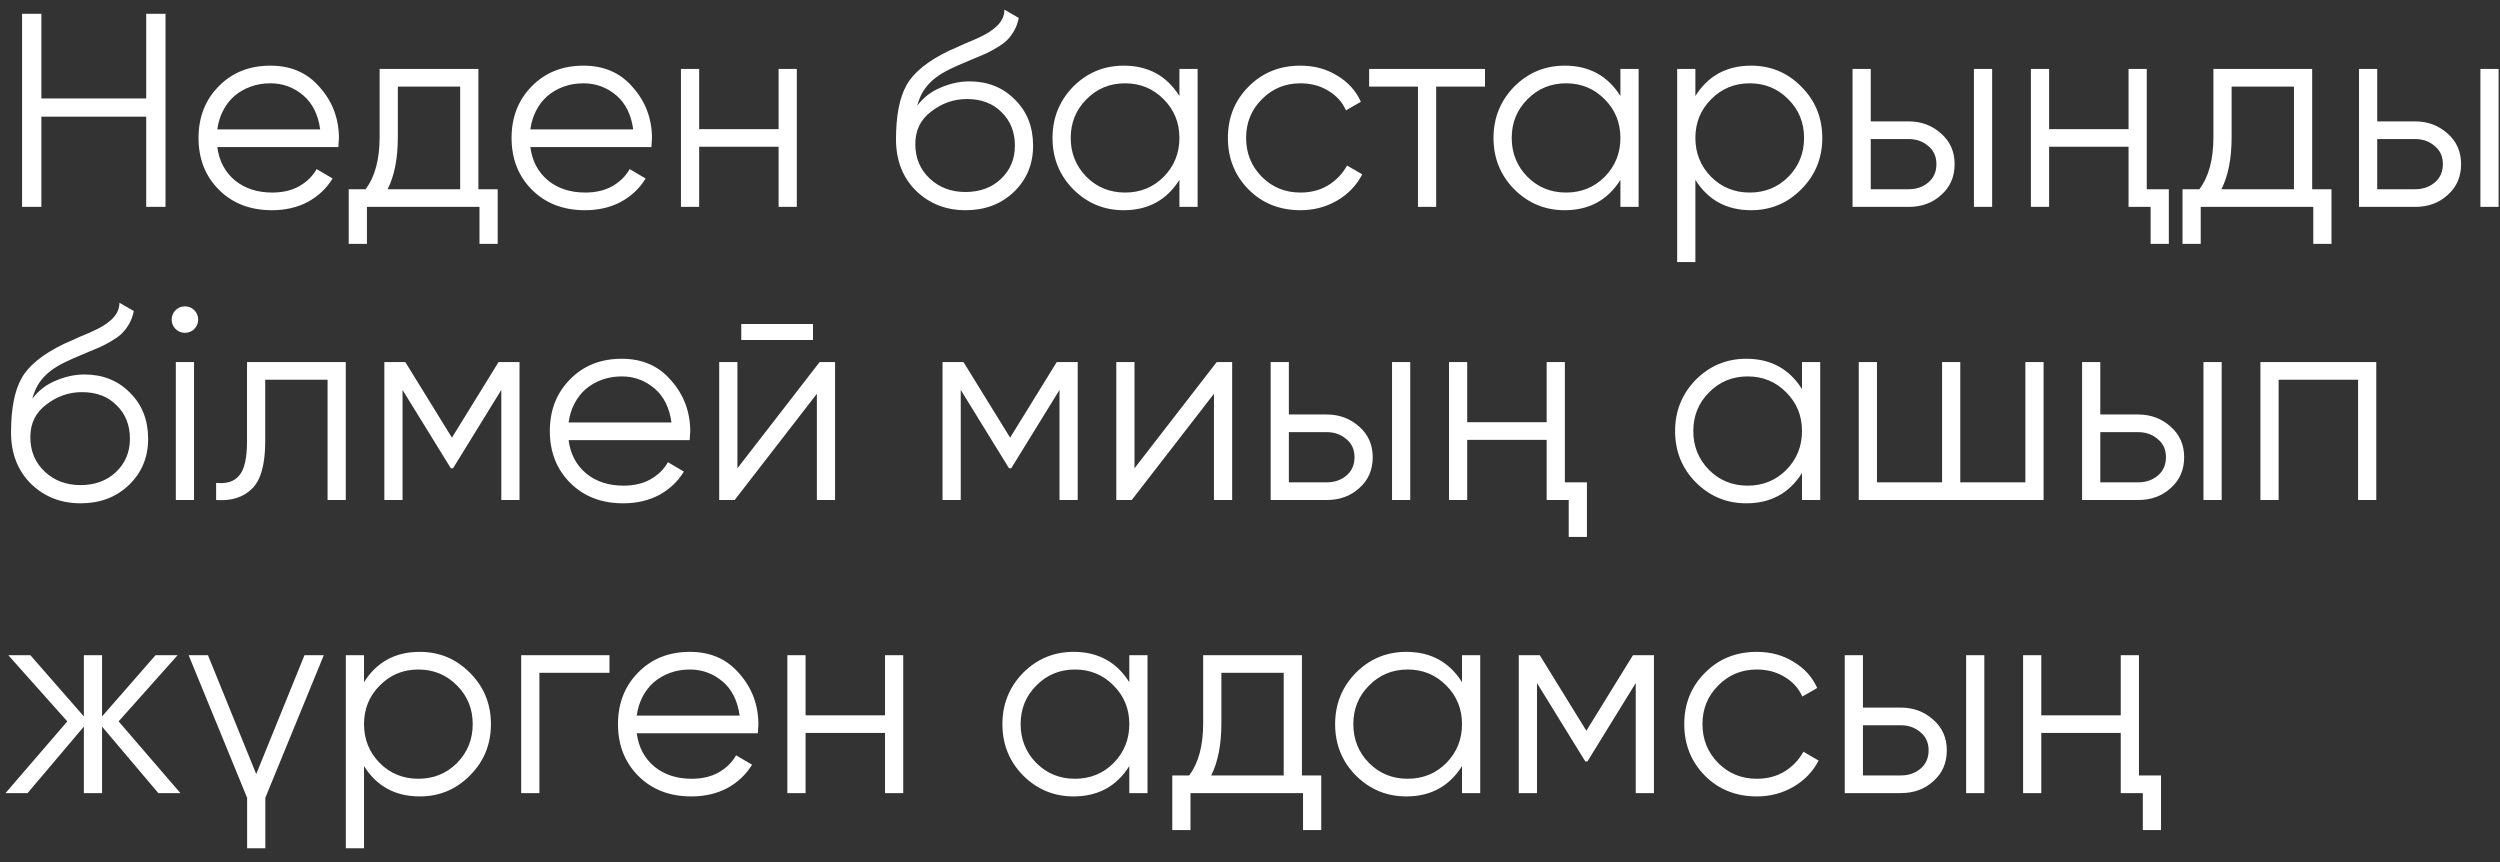 <?xml version="1.0" encoding="UTF-8"?> <svg xmlns="http://www.w3.org/2000/svg" width="145" height="50" viewBox="0 0 145 50" fill="none"><rect x="0" y="0" width="145" height="50" fill="#333333" stroke="none"/> <path d="M8.48 0.8H9.6V12H8.48V6.768H2.4V12H1.28V0.8H2.4V5.712H8.48V0.8ZM15.691 3.808C16.886 3.808 17.84 4.229 18.555 5.072C19.291 5.904 19.659 6.891 19.659 8.032C19.659 8.085 19.654 8.155 19.643 8.24C19.643 8.325 19.638 8.421 19.627 8.528H12.603C12.71 9.339 13.051 9.984 13.627 10.464C14.203 10.933 14.923 11.168 15.787 11.168C16.395 11.168 16.918 11.045 17.355 10.8C17.803 10.544 18.139 10.213 18.363 9.808L19.291 10.352C18.939 10.928 18.459 11.381 17.851 11.712C17.243 12.032 16.55 12.192 15.771 12.192C14.512 12.192 13.488 11.797 12.699 11.008C11.91 10.219 11.515 9.216 11.515 8C11.515 6.795 11.904 5.797 12.683 5.008C13.462 4.208 14.464 3.808 15.691 3.808ZM15.691 4.832C15.275 4.832 14.891 4.896 14.539 5.024C14.187 5.152 13.872 5.333 13.595 5.568C13.328 5.803 13.11 6.085 12.939 6.416C12.768 6.747 12.656 7.109 12.603 7.504H18.571C18.454 6.651 18.128 5.995 17.595 5.536C17.04 5.067 16.406 4.832 15.691 4.832ZM27.746 10.976H28.866V14.144H27.81V12H21.282V14.144H20.226V10.976H21.202C21.746 10.261 22.018 9.253 22.018 7.952V4H27.746V10.976ZM26.69 10.976V5.024H23.074V7.952C23.074 9.189 22.877 10.197 22.482 10.976H26.69ZM33.847 3.808C35.042 3.808 35.997 4.229 36.711 5.072C37.447 5.904 37.815 6.891 37.815 8.032C37.815 8.085 37.81 8.155 37.799 8.24C37.799 8.325 37.794 8.421 37.783 8.528H30.759C30.866 9.339 31.207 9.984 31.783 10.464C32.359 10.933 33.079 11.168 33.943 11.168C34.551 11.168 35.074 11.045 35.511 10.8C35.959 10.544 36.295 10.213 36.519 9.808L37.447 10.352C37.095 10.928 36.615 11.381 36.007 11.712C35.399 12.032 34.706 12.192 33.927 12.192C32.669 12.192 31.645 11.797 30.855 11.008C30.066 10.219 29.671 9.216 29.671 8C29.671 6.795 30.061 5.797 30.839 5.008C31.618 4.208 32.621 3.808 33.847 3.808ZM33.847 4.832C33.431 4.832 33.047 4.896 32.695 5.024C32.343 5.152 32.029 5.333 31.751 5.568C31.485 5.803 31.266 6.085 31.095 6.416C30.925 6.747 30.813 7.109 30.759 7.504H36.727C36.61 6.651 36.285 5.995 35.751 5.536C35.197 5.067 34.562 4.832 33.847 4.832ZM45.159 4H46.215V12H45.159V8.512H40.551V12H39.495V4H40.551V7.488H45.159V4ZM56 12.192C54.859 12.192 53.899 11.813 53.12 11.056C52.352 10.288 51.968 9.296 51.968 8.08C51.968 6.715 52.171 5.669 52.576 4.944C52.981 4.208 53.803 3.541 55.04 2.944C55.157 2.891 55.291 2.832 55.44 2.768C55.6 2.693 55.776 2.613 55.968 2.528C56.342 2.379 56.635 2.251 56.848 2.144C57.008 2.069 57.168 1.984 57.328 1.888C57.499 1.781 57.654 1.664 57.792 1.536C57.931 1.408 58.043 1.264 58.128 1.104C58.214 0.933 58.256 0.752 58.256 0.56L59.088 1.04C59.035 1.307 58.95 1.547 58.832 1.76C58.704 1.984 58.571 2.165 58.432 2.304C58.304 2.443 58.096 2.597 57.808 2.768C57.669 2.853 57.547 2.923 57.44 2.976C57.334 3.029 57.237 3.077 57.152 3.12L56.352 3.456L55.6 3.776C55.227 3.936 54.907 4.096 54.64 4.256C54.373 4.416 54.144 4.592 53.952 4.784C53.771 4.965 53.616 5.168 53.488 5.392C53.371 5.605 53.275 5.851 53.2 6.128C53.563 5.648 54.022 5.296 54.576 5.072C55.131 4.837 55.68 4.72 56.224 4.72C57.291 4.72 58.171 5.072 58.864 5.776C59.568 6.469 59.92 7.36 59.92 8.448C59.92 9.525 59.547 10.421 58.8 11.136C58.064 11.84 57.131 12.192 56 12.192ZM56 11.136C56.832 11.136 57.515 10.885 58.048 10.384C58.592 9.872 58.864 9.227 58.864 8.448C58.864 7.659 58.608 7.013 58.096 6.512C57.595 6 56.923 5.744 56.08 5.744C55.323 5.744 54.635 5.984 54.016 6.464C53.398 6.923 53.088 7.552 53.088 8.352C53.088 9.163 53.365 9.829 53.92 10.352C54.475 10.875 55.168 11.136 56 11.136ZM68.406 4H69.462V12H68.406V10.432C67.67 11.605 66.593 12.192 65.174 12.192C64.033 12.192 63.057 11.787 62.246 10.976C61.446 10.165 61.046 9.173 61.046 8C61.046 6.837 61.446 5.845 62.246 5.024C63.057 4.213 64.033 3.808 65.174 3.808C66.593 3.808 67.67 4.395 68.406 5.568V4ZM63.014 10.256C63.622 10.864 64.369 11.168 65.254 11.168C66.14 11.168 66.886 10.864 67.494 10.256C68.102 9.637 68.406 8.885 68.406 8C68.406 7.115 68.102 6.368 67.494 5.76C66.886 5.141 66.14 4.832 65.254 4.832C64.369 4.832 63.622 5.141 63.014 5.76C62.406 6.368 62.102 7.115 62.102 8C62.102 8.885 62.406 9.637 63.014 10.256ZM75.426 12.192C74.221 12.192 73.218 11.792 72.418 10.992C71.618 10.181 71.218 9.184 71.218 8C71.218 6.816 71.618 5.824 72.418 5.024C73.218 4.213 74.221 3.808 75.426 3.808C76.226 3.808 76.936 4 77.554 4.384C78.183 4.757 78.642 5.264 78.93 5.904L78.066 6.4C77.853 5.92 77.511 5.541 77.042 5.264C76.573 4.976 76.034 4.832 75.426 4.832C74.541 4.832 73.794 5.141 73.186 5.76C72.578 6.368 72.274 7.115 72.274 8C72.274 8.885 72.578 9.637 73.186 10.256C73.794 10.864 74.541 11.168 75.426 11.168C76.034 11.168 76.567 11.029 77.026 10.752C77.496 10.464 77.864 10.08 78.13 9.6L79.01 10.112C78.68 10.752 78.194 11.259 77.554 11.632C76.914 12.005 76.205 12.192 75.426 12.192ZM86.13 4V5.024H83.298V12H82.242V5.024H79.41V4H86.13ZM93.984 4H95.04V12H93.984V10.432C93.248 11.605 92.171 12.192 90.752 12.192C89.611 12.192 88.635 11.787 87.824 10.976C87.024 10.165 86.624 9.173 86.624 8C86.624 6.837 87.024 5.845 87.824 5.024C88.635 4.213 89.611 3.808 90.752 3.808C92.171 3.808 93.248 4.395 93.984 5.568V4ZM88.592 10.256C89.2 10.864 89.947 11.168 90.832 11.168C91.718 11.168 92.464 10.864 93.072 10.256C93.68 9.637 93.984 8.885 93.984 8C93.984 7.115 93.68 6.368 93.072 5.76C92.464 5.141 91.718 4.832 90.832 4.832C89.947 4.832 89.2 5.141 88.592 5.76C87.984 6.368 87.68 7.115 87.68 8C87.68 8.885 87.984 9.637 88.592 10.256ZM101.564 3.808C102.706 3.808 103.676 4.213 104.476 5.024C105.287 5.835 105.692 6.827 105.692 8C105.692 9.173 105.287 10.165 104.476 10.976C103.676 11.787 102.706 12.192 101.564 12.192C100.146 12.192 99.068 11.605 98.332 10.432V15.2H97.276V4H98.332V5.568C99.068 4.395 100.146 3.808 101.564 3.808ZM99.244 10.256C99.852 10.864 100.599 11.168 101.484 11.168C102.37 11.168 103.116 10.864 103.724 10.256C104.332 9.637 104.636 8.885 104.636 8C104.636 7.115 104.332 6.368 103.724 5.76C103.116 5.141 102.37 4.832 101.484 4.832C100.599 4.832 99.852 5.141 99.244 5.76C98.636 6.368 98.332 7.115 98.332 8C98.332 8.885 98.636 9.637 99.244 10.256ZM110.696 7.04C111.432 7.04 112.061 7.275 112.584 7.744C113.107 8.203 113.368 8.795 113.368 9.52C113.368 10.256 113.107 10.853 112.584 11.312C112.083 11.771 111.453 12 110.696 12H107.448V4H108.504V7.04H110.696ZM114.488 4H115.544V12H114.488V4ZM110.696 10.976C111.144 10.976 111.523 10.848 111.832 10.592C112.152 10.325 112.312 9.968 112.312 9.52C112.312 9.072 112.152 8.72 111.832 8.464C111.523 8.197 111.144 8.064 110.696 8.064H108.504V10.976H110.696ZM123.456 4H124.512V10.976H125.792V14.144H124.736V12H123.456V8.512H118.848V12H117.792V4H118.848V7.488H123.456V4ZM134.106 10.976H135.226V14.144H134.17V12H127.642V14.144H126.586V10.976H127.562C128.106 10.261 128.378 9.253 128.378 7.952V4H134.106V10.976ZM133.05 10.976V5.024H129.434V7.952C129.434 9.189 129.236 10.197 128.842 10.976H133.05ZM140.071 7.04C140.807 7.04 141.436 7.275 141.959 7.744C142.482 8.203 142.743 8.795 142.743 9.52C142.743 10.256 142.482 10.853 141.959 11.312C141.458 11.771 140.828 12 140.071 12H136.823V4H137.879V7.04H140.071ZM143.863 4H144.919V12H143.863V4ZM140.071 10.976C140.519 10.976 140.898 10.848 141.207 10.592C141.527 10.325 141.687 9.968 141.687 9.52C141.687 9.072 141.527 8.72 141.207 8.464C140.898 8.197 140.519 8.064 140.071 8.064H137.879V10.976H140.071ZM4.672 29.192C3.531 29.192 2.571 28.813 1.792 28.056C1.024 27.288 0.64 26.296 0.64 25.08C0.64 23.715 0.843 22.669 1.248 21.944C1.653 21.208 2.475 20.541 3.712 19.944C3.829 19.891 3.963 19.832 4.112 19.768C4.272 19.693 4.448 19.613 4.64 19.528C5.013 19.379 5.307 19.251 5.52 19.144C5.68 19.069 5.84 18.984 6 18.888C6.171 18.781 6.325 18.664 6.464 18.536C6.603 18.408 6.715 18.264 6.8 18.104C6.885 17.933 6.928 17.752 6.928 17.56L7.76 18.04C7.707 18.307 7.621 18.547 7.504 18.76C7.376 18.984 7.243 19.165 7.104 19.304C6.976 19.443 6.768 19.597 6.48 19.768C6.341 19.853 6.219 19.923 6.112 19.976C6.005 20.029 5.909 20.077 5.824 20.12L5.024 20.456L4.272 20.776C3.899 20.936 3.579 21.096 3.312 21.256C3.045 21.416 2.816 21.592 2.624 21.784C2.443 21.965 2.288 22.168 2.16 22.392C2.043 22.605 1.947 22.851 1.872 23.128C2.235 22.648 2.693 22.296 3.248 22.072C3.803 21.837 4.352 21.72 4.896 21.72C5.963 21.72 6.843 22.072 7.536 22.776C8.24 23.469 8.592 24.36 8.592 25.448C8.592 26.525 8.219 27.421 7.472 28.136C6.736 28.84 5.803 29.192 4.672 29.192ZM4.672 28.136C5.504 28.136 6.187 27.885 6.72 27.384C7.264 26.872 7.536 26.227 7.536 25.448C7.536 24.659 7.28 24.013 6.768 23.512C6.267 23 5.595 22.744 4.752 22.744C3.995 22.744 3.307 22.984 2.688 23.464C2.069 23.923 1.76 24.552 1.76 25.352C1.76 26.163 2.037 26.829 2.592 27.352C3.147 27.875 3.84 28.136 4.672 28.136ZM11.27 19.08C11.121 19.229 10.94 19.304 10.726 19.304C10.513 19.304 10.332 19.229 10.182 19.08C10.033 18.931 9.958 18.749 9.958 18.536C9.958 18.323 10.033 18.141 10.182 17.992C10.332 17.843 10.513 17.768 10.726 17.768C10.94 17.768 11.121 17.843 11.27 17.992C11.419 18.141 11.494 18.323 11.494 18.536C11.494 18.749 11.419 18.931 11.27 19.08ZM10.198 29V21H11.254V29H10.198ZM20.055 21V29H18.999V22.024H15.383V25.592C15.383 26.936 15.127 27.853 14.615 28.344C14.114 28.845 13.42 29.064 12.535 29V28.008C13.143 28.072 13.591 27.928 13.879 27.576C14.178 27.224 14.327 26.563 14.327 25.592V21H20.055ZM30.132 21V29H29.076V22.616L26.276 27.16H26.148L23.348 22.616V29H22.292V21H23.508L26.212 25.384L28.916 21H30.132ZM36.066 20.808C37.261 20.808 38.215 21.229 38.93 22.072C39.666 22.904 40.034 23.891 40.034 25.032C40.034 25.085 40.029 25.155 40.018 25.24C40.018 25.325 40.013 25.421 40.002 25.528H32.978C33.085 26.339 33.426 26.984 34.002 27.464C34.578 27.933 35.298 28.168 36.162 28.168C36.77 28.168 37.293 28.045 37.73 27.8C38.178 27.544 38.514 27.213 38.738 26.808L39.666 27.352C39.314 27.928 38.834 28.381 38.226 28.712C37.618 29.032 36.925 29.192 36.146 29.192C34.887 29.192 33.863 28.797 33.074 28.008C32.285 27.219 31.89 26.216 31.89 25C31.89 23.795 32.279 22.797 33.058 22.008C33.837 21.208 34.839 20.808 36.066 20.808ZM36.066 21.832C35.65 21.832 35.266 21.896 34.914 22.024C34.562 22.152 34.247 22.333 33.97 22.568C33.703 22.803 33.485 23.085 33.314 23.416C33.143 23.747 33.031 24.109 32.978 24.504H38.946C38.829 23.651 38.503 22.995 37.97 22.536C37.415 22.067 36.781 21.832 36.066 21.832ZM42.994 19.72V18.792H47.154V19.72H42.994ZM47.538 21H48.434V29H47.378V22.84L42.61 29H41.714V21H42.77V27.16L47.538 21ZM62.507 21V29H61.451V22.616L58.651 27.16H58.523L55.723 22.616V29H54.667V21H55.883L58.587 25.384L61.291 21H62.507ZM70.569 21H71.465V29H70.409V22.84L65.641 29H64.745V21H65.801V27.16L70.569 21ZM76.946 24.04C77.682 24.04 78.311 24.275 78.834 24.744C79.357 25.203 79.618 25.795 79.618 26.52C79.618 27.256 79.357 27.853 78.834 28.312C78.333 28.771 77.704 29 76.946 29H73.698V21H74.754V24.04H76.946ZM80.738 21H81.794V29H80.738V21ZM76.946 27.976C77.394 27.976 77.773 27.848 78.082 27.592C78.402 27.325 78.562 26.968 78.562 26.52C78.562 26.072 78.402 25.72 78.082 25.464C77.773 25.197 77.394 25.064 76.946 25.064H74.754V27.976H76.946ZM89.706 21H90.762V27.976H92.042V31.144H90.986V29H89.706V25.512H85.098V29H84.042V21H85.098V24.488H89.706V21ZM104.516 21H105.572V29H104.516V27.432C103.78 28.605 102.702 29.192 101.284 29.192C100.142 29.192 99.166 28.787 98.356 27.976C97.556 27.165 97.156 26.173 97.156 25C97.156 23.837 97.556 22.845 98.356 22.024C99.166 21.213 100.142 20.808 101.284 20.808C102.702 20.808 103.78 21.395 104.516 22.568V21ZM99.124 27.256C99.732 27.864 100.478 28.168 101.364 28.168C102.249 28.168 102.996 27.864 103.604 27.256C104.212 26.637 104.516 25.885 104.516 25C104.516 24.115 104.212 23.368 103.604 22.76C102.996 22.141 102.249 21.832 101.364 21.832C100.478 21.832 99.732 22.141 99.124 22.76C98.516 23.368 98.212 24.115 98.212 25C98.212 25.885 98.516 26.637 99.124 27.256ZM117.472 21H118.528V29H107.808V21H108.864V27.976H112.64V21H113.696V27.976H117.472V21ZM124.009 24.04C124.745 24.04 125.374 24.275 125.897 24.744C126.419 25.203 126.681 25.795 126.681 26.52C126.681 27.256 126.419 27.853 125.897 28.312C125.395 28.771 124.766 29 124.009 29H120.761V21H121.817V24.04H124.009ZM127.801 21H128.857V29H127.801V21ZM124.009 27.976C124.457 27.976 124.835 27.848 125.145 27.592C125.465 27.325 125.625 26.968 125.625 26.52C125.625 26.072 125.465 25.72 125.145 25.464C124.835 25.197 124.457 25.064 124.009 25.064H121.817V27.976H124.009ZM137.824 21V29H136.768V22.024H132.16V29H131.104V21H137.824ZM10.464 46H9.184L5.92 42.144V46H4.864V42.144L1.6 46H0.32L3.904 41.84L0.48 38H1.76L4.864 41.552V38H5.92V41.552L9.024 38H10.304L6.88 41.84L10.464 46ZM17.661 38H18.781L15.389 46.272V49.2H14.333V46.272L10.941 38H12.061L14.861 44.896L17.661 38ZM24.346 37.808C25.487 37.808 26.457 38.213 27.258 39.024C28.068 39.835 28.474 40.827 28.474 42C28.474 43.173 28.068 44.165 27.258 44.976C26.457 45.787 25.487 46.192 24.346 46.192C22.927 46.192 21.849 45.605 21.113 44.432V49.2H20.058V38H21.113V39.568C21.849 38.395 22.927 37.808 24.346 37.808ZM22.026 44.256C22.634 44.864 23.38 45.168 24.265 45.168C25.151 45.168 25.898 44.864 26.506 44.256C27.113 43.637 27.418 42.885 27.418 42C27.418 41.115 27.113 40.368 26.506 39.76C25.898 39.141 25.151 38.832 24.265 38.832C23.38 38.832 22.634 39.141 22.026 39.76C21.418 40.368 21.113 41.115 21.113 42C21.113 42.885 21.418 43.637 22.026 44.256ZM35.349 38V39.024H31.285V46H30.229V38H35.349ZM40.019 37.808C41.214 37.808 42.169 38.229 42.883 39.072C43.619 39.904 43.987 40.891 43.987 42.032C43.987 42.085 43.982 42.155 43.971 42.24C43.971 42.325 43.966 42.421 43.955 42.528H36.931C37.038 43.339 37.379 43.984 37.955 44.464C38.531 44.933 39.251 45.168 40.115 45.168C40.723 45.168 41.246 45.045 41.683 44.8C42.131 44.544 42.467 44.213 42.691 43.808L43.619 44.352C43.267 44.928 42.787 45.381 42.179 45.712C41.571 46.032 40.878 46.192 40.099 46.192C38.84 46.192 37.816 45.797 37.027 45.008C36.238 44.219 35.843 43.216 35.843 42C35.843 40.795 36.233 39.797 37.011 39.008C37.79 38.208 38.792 37.808 40.019 37.808ZM40.019 38.832C39.603 38.832 39.219 38.896 38.867 39.024C38.515 39.152 38.2 39.333 37.923 39.568C37.657 39.803 37.438 40.085 37.267 40.416C37.096 40.747 36.984 41.109 36.931 41.504H42.899C42.782 40.651 42.456 39.995 41.923 39.536C41.368 39.067 40.734 38.832 40.019 38.832ZM51.331 38H52.387V46H51.331V42.512H46.723V46H45.667V38H46.723V41.488H51.331V38ZM65.5 38H66.556V46H65.5V44.432C64.764 45.605 63.687 46.192 62.268 46.192C61.127 46.192 60.151 45.787 59.34 44.976C58.54 44.165 58.14 43.173 58.14 42C58.14 40.837 58.54 39.845 59.34 39.024C60.151 38.213 61.127 37.808 62.268 37.808C63.687 37.808 64.764 38.395 65.5 39.568V38ZM60.108 44.256C60.716 44.864 61.463 45.168 62.348 45.168C63.233 45.168 63.98 44.864 64.588 44.256C65.196 43.637 65.5 42.885 65.5 42C65.5 41.115 65.196 40.368 64.588 39.76C63.98 39.141 63.233 38.832 62.348 38.832C61.463 38.832 60.716 39.141 60.108 39.76C59.5 40.368 59.196 41.115 59.196 42C59.196 42.885 59.5 43.637 60.108 44.256ZM75.512 44.976H76.632V48.144H75.576V46H69.048V48.144H67.992V44.976H68.968C69.512 44.261 69.784 43.253 69.784 41.952V38H75.512V44.976ZM74.456 44.976V39.024H70.84V41.952C70.84 43.189 70.642 44.197 70.248 44.976H74.456ZM84.797 38H85.853V46H84.797V44.432C84.061 45.605 82.984 46.192 81.565 46.192C80.424 46.192 79.448 45.787 78.637 44.976C77.837 44.165 77.437 43.173 77.437 42C77.437 40.837 77.837 39.845 78.637 39.024C79.448 38.213 80.424 37.808 81.565 37.808C82.984 37.808 84.061 38.395 84.797 39.568V38ZM79.405 44.256C80.013 44.864 80.76 45.168 81.645 45.168C82.53 45.168 83.277 44.864 83.885 44.256C84.493 43.637 84.797 42.885 84.797 42C84.797 41.115 84.493 40.368 83.885 39.76C83.277 39.141 82.53 38.832 81.645 38.832C80.76 38.832 80.013 39.141 79.405 39.76C78.797 40.368 78.493 41.115 78.493 42C78.493 42.885 78.797 43.637 79.405 44.256ZM95.929 38V46H94.873V39.616L92.073 44.16H91.945L89.145 39.616V46H88.089V38H89.305L92.009 42.384L94.713 38H95.929ZM101.895 46.192C100.69 46.192 99.687 45.792 98.887 44.992C98.087 44.181 97.687 43.184 97.687 42C97.687 40.816 98.087 39.824 98.887 39.024C99.687 38.213 100.69 37.808 101.895 37.808C102.695 37.808 103.404 38 104.023 38.384C104.652 38.757 105.111 39.264 105.399 39.904L104.535 40.4C104.322 39.92 103.98 39.541 103.511 39.264C103.042 38.976 102.503 38.832 101.895 38.832C101.01 38.832 100.263 39.141 99.655 39.76C99.047 40.368 98.743 41.115 98.743 42C98.743 42.885 99.047 43.637 99.655 44.256C100.263 44.864 101.01 45.168 101.895 45.168C102.503 45.168 103.036 45.029 103.495 44.752C103.964 44.464 104.332 44.08 104.599 43.6L105.479 44.112C105.148 44.752 104.663 45.259 104.023 45.632C103.383 46.005 102.674 46.192 101.895 46.192ZM110.243 41.04C110.979 41.04 111.608 41.275 112.131 41.744C112.654 42.203 112.915 42.795 112.915 43.52C112.915 44.256 112.654 44.853 112.131 45.312C111.63 45.771 111 46 110.243 46H106.995V38H108.051V41.04H110.243ZM114.035 38H115.091V46H114.035V38ZM110.243 44.976C110.691 44.976 111.07 44.848 111.379 44.592C111.699 44.325 111.859 43.968 111.859 43.52C111.859 43.072 111.699 42.72 111.379 42.464C111.07 42.197 110.691 42.064 110.243 42.064H108.051V44.976H110.243ZM123.003 38H124.059V44.976H125.339V48.144H124.283V46H123.003V42.512H118.395V46H117.339V38H118.395V41.488H123.003V38Z" fill="white"></path> </svg> 